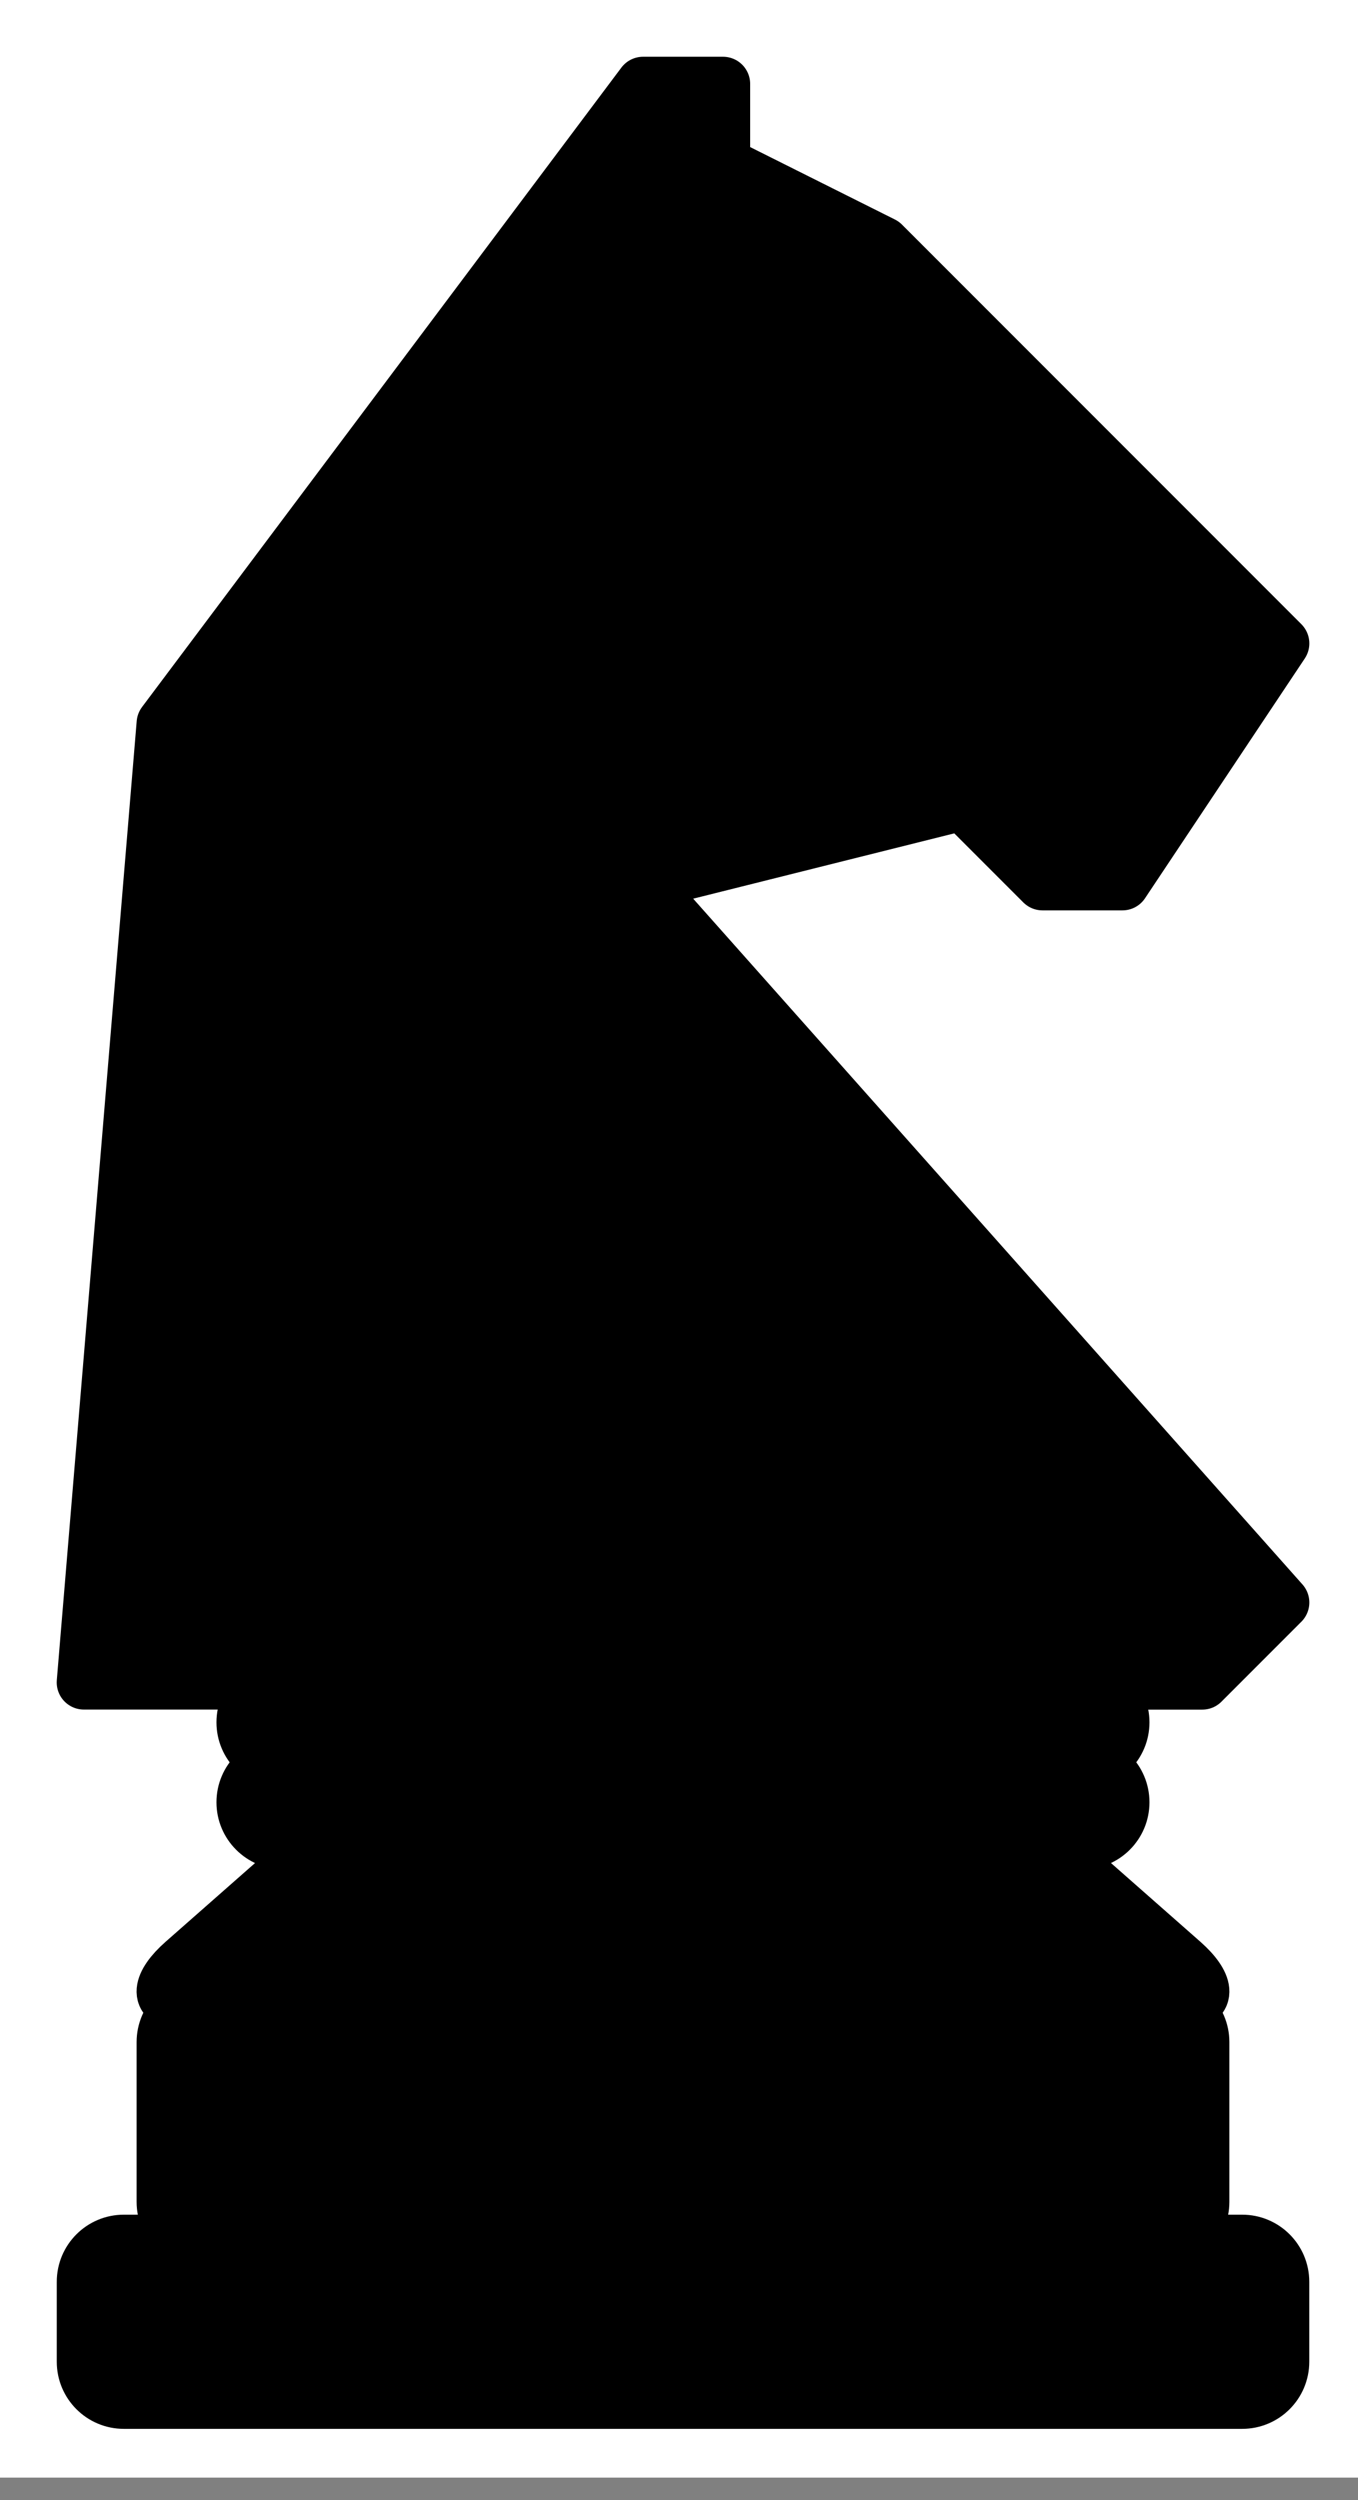 <?xml version="1.0"?><svg width="25" height="46" xmlns="http://www.w3.org/2000/svg">
 <rect width="100%" height="100%" fill="#808080" stroke="none"/>
 <title>pknight</title>

 <g>
  <title>Layer 1</title>
  <g id="Layer_1">
   <g id="svg_1">
    <rect x="0" y="0" id="svg_2" width="25" height="45.588" fill="#FFFFFF"/>
    <path id="svg_3" fill-rule="evenodd" d="m22.868,44.191l-20.588,0c-0.406,0 -0.735,-0.329 -0.735,-0.735l0,-1.471c0,-0.406 0.329,-0.735 0.735,-0.735l20.588,0c0.406,0 0.735,0.329 0.735,0.735l0,1.471c0,0.406 -0.329,0.735 -0.735,0.735l0,0zm0,0" clip-rule="evenodd"/>
    <path id="svg_4" stroke-miterlimit="1" stroke-linejoin="round" stroke-linecap="round" stroke="#000000" fill="none" d="m22.868,44.191l-20.588,0c-0.406,0 -0.735,-0.329 -0.735,-0.735l0,-1.471c0,-0.406 0.329,-0.735 0.735,-0.735l20.588,0c0.406,0 0.735,0.329 0.735,0.735l0,1.471c0,0.406 -0.329,0.735 -0.735,0.735l0,0zm0,0"/>
    <path id="svg_5" fill-rule="evenodd" d="m21.397,41.25l-17.647,0c-0.406,0 -0.735,-0.329 -0.735,-0.735l0,-2.941c0,-0.406 0.329,-0.735 0.735,-0.735l17.647,0c0.406,0 0.735,0.329 0.735,0.735l0,2.941c0,0.406 -0.329,0.735 -0.735,0.735l0,0zm0,0" clip-rule="evenodd"/>
    <path id="svg_6" stroke-miterlimit="1" stroke-linejoin="round" stroke-linecap="round" stroke="#000000" fill="none" d="m21.397,41.25l-17.647,0c-0.406,0 -0.735,-0.329 -0.735,-0.735l0,-2.941c0,-0.406 0.329,-0.735 0.735,-0.735l17.647,0c0.406,0 0.735,0.329 0.735,0.735l0,2.941c0,0.406 -0.329,0.735 -0.735,0.735l0,0zm0,0"/>
    <path id="svg_7" fill-rule="evenodd" d="m19.926,33.897l-14.706,0c-0.406,0 -0.735,-0.329 -0.735,-0.735l0,0c0,-0.406 0.329,-0.735 0.735,-0.735l14.706,0c0.406,0 0.735,0.329 0.735,0.735l0,0c0,0.406 -0.329,0.735 -0.735,0.735l0,0zm0,0" clip-rule="evenodd"/>
    <path id="svg_8" stroke-miterlimit="1" stroke-linejoin="round" stroke-linecap="round" stroke="#000000" fill="none" d="m19.926,33.897l-14.706,0c-0.406,0 -0.735,-0.329 -0.735,-0.735l0,0c0,-0.406 0.329,-0.735 0.735,-0.735l14.706,0c0.406,0 0.735,0.329 0.735,0.735l0,0c0,0.406 -0.329,0.735 -0.735,0.735l0,0zm0,0"/>
    <path id="svg_9" fill-rule="evenodd" d="m19.926,32.426l-14.706,0c-0.406,0 -0.735,-0.329 -0.735,-0.735l0,0c0,-0.406 0.329,-0.735 0.735,-0.735l14.706,0c0.406,0 0.735,0.329 0.735,0.735l0,0c0,0.406 -0.329,0.735 -0.735,0.735l0,0zm0,0" clip-rule="evenodd"/>
    <path id="svg_10" stroke-miterlimit="1" stroke-linejoin="round" stroke-linecap="round" stroke="#000000" fill="none" d="m19.926,32.426l-14.706,0c-0.406,0 -0.735,-0.329 -0.735,-0.735l0,0c0,-0.406 0.329,-0.735 0.735,-0.735l14.706,0c0.406,0 0.735,0.329 0.735,0.735l0,0c0,0.406 -0.329,0.735 -0.735,0.735l0,0zm0,0"/>
    <path id="svg_11" fill-rule="evenodd" d="m4.485,30.956l-2.941,0l1.471,-17.647l8.824,-11.765l1.471,0l0,1.471l2.941,1.471l7.353,7.353l-2.941,4.412l-1.471,0l-1.471,-1.471l-5.882,1.471l11.765,13.235l-1.471,1.471l-17.647,0zm0,0" clip-rule="evenodd"/>
    <path id="svg_12" stroke-miterlimit="1" stroke-linejoin="round" stroke-linecap="round" stroke="#000000" fill="none" d="m4.485,30.956l-2.941,0l1.471,-17.647l8.824,-11.765l1.471,0l0,1.471l2.941,1.471l7.353,7.353l-2.941,4.412l-1.471,0l-1.471,-1.471l-5.882,1.471l11.765,13.235l-1.471,1.471l-17.647,0zm0,0"/>
    <path id="svg_13" fill-rule="evenodd" d="m21.832,36.838l-18.516,0c-0.426,0 -0.397,-0.329 0.064,-0.735l1.672,-1.471c0.462,-0.406 1.181,-0.735 1.607,-0.735l11.83,0c0.426,0 1.146,0.329 1.607,0.735l1.671,1.471c0.461,0.406 0.49,0.735 0.064,0.735l0,0zm0,0" clip-rule="evenodd"/>
    <path id="svg_14" stroke-miterlimit="1" stroke-linejoin="round" stroke-linecap="round" stroke="#000000" fill="none" d="m21.832,36.838l-18.516,0c-0.426,0 -0.397,-0.329 0.064,-0.735l1.672,-1.471c0.462,-0.406 1.181,-0.735 1.607,-0.735l11.83,0c0.426,0 1.146,0.329 1.607,0.735l1.671,1.471c0.461,0.406 0.49,0.735 0.064,0.735l0,0zm0,0"/>
   </g>
  </g>
 </g>
</svg>